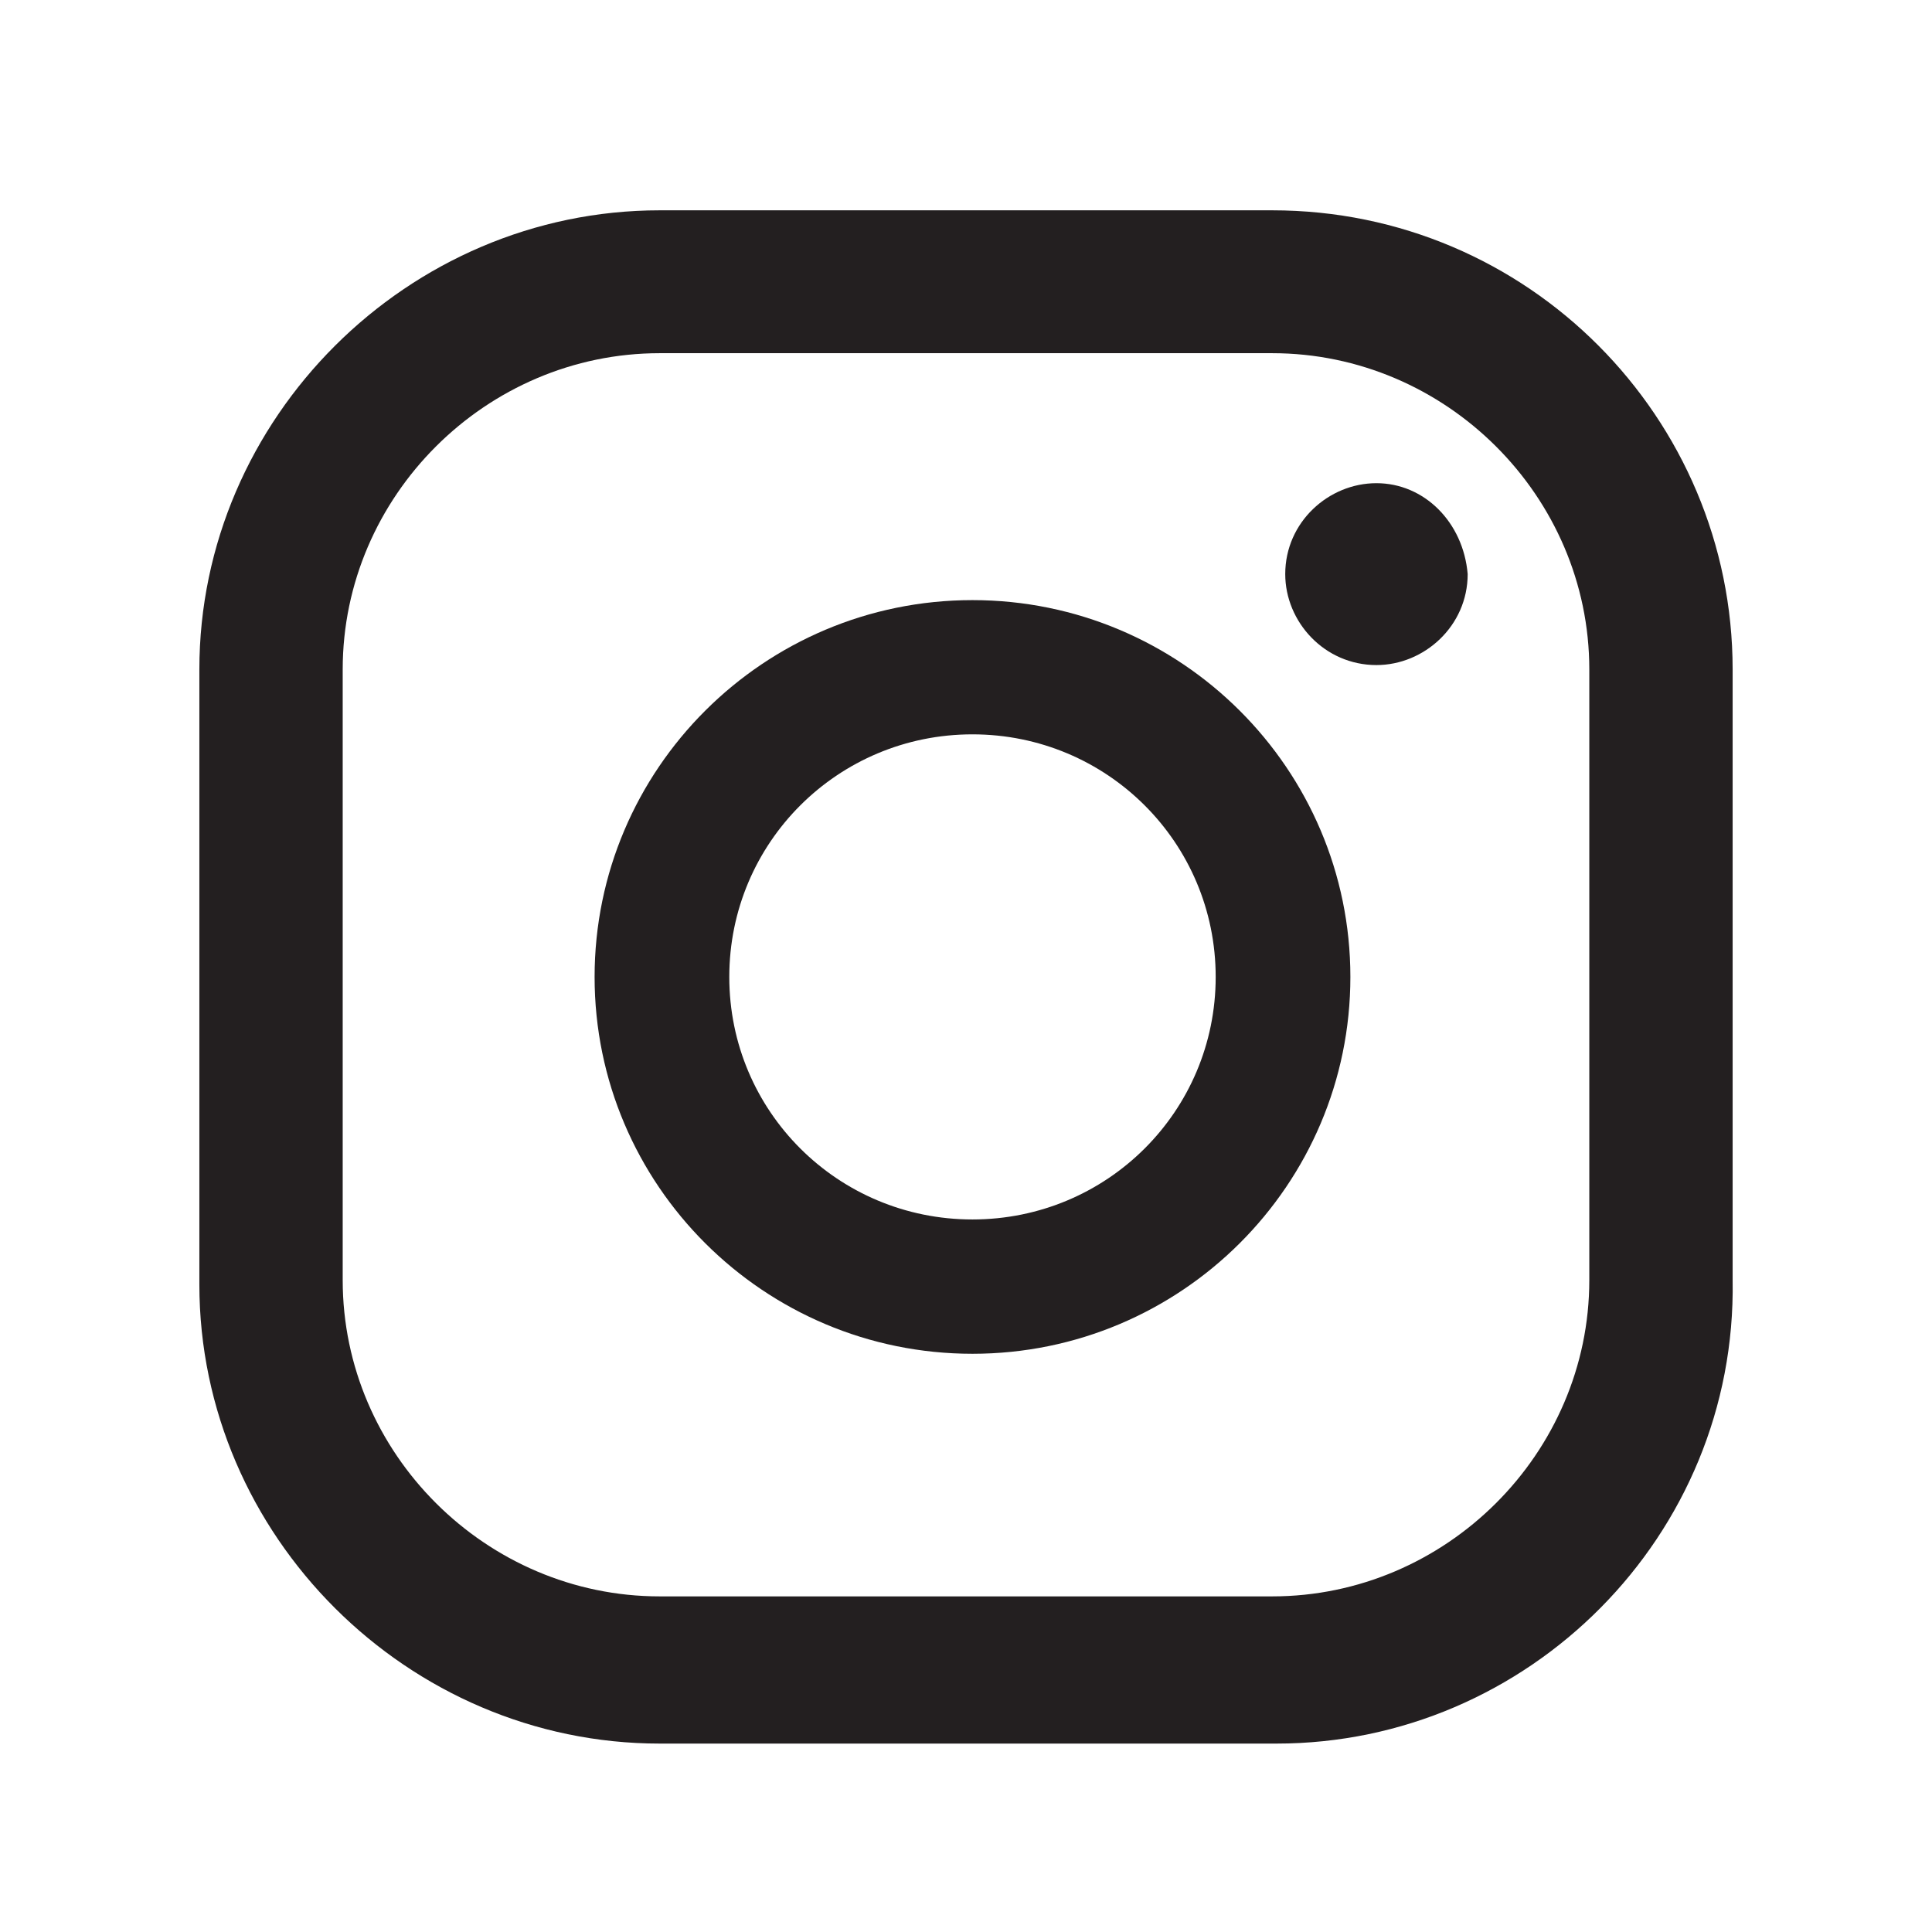 <svg width="21" height="21" viewBox="0 0 21 21" fill="none" xmlns="http://www.w3.org/2000/svg">
<path d="M14.961 5.252C14.442 5.252 13.97 5.675 13.97 6.24C13.97 6.758 14.395 7.229 14.961 7.229C15.48 7.229 15.953 6.805 15.953 6.24C15.905 5.675 15.48 5.252 14.961 5.252Z" fill="#231F20"/>
<path fill-rule="evenodd" clip-rule="evenodd" d="M10.57 6.523C8.304 6.523 6.463 8.359 6.463 10.619C6.463 12.879 8.304 14.715 10.57 14.715C12.837 14.715 14.678 12.879 14.678 10.619C14.678 8.359 12.837 6.523 10.57 6.523ZM10.57 13.255C9.107 13.255 7.927 12.079 7.927 10.619C7.927 9.159 9.107 7.982 10.57 7.982C12.034 7.982 13.214 9.159 13.214 10.619C13.214 12.079 12.034 13.255 10.57 13.255Z" fill="#231F20"/>
<path fill-rule="evenodd" clip-rule="evenodd" d="M7.171 18.952H13.875C16.614 18.952 18.88 16.692 18.833 13.915V7.276C18.833 4.546 16.614 2.286 13.828 2.286H7.171C4.433 2.286 2.167 4.546 2.167 7.276V13.962C2.167 16.692 4.433 18.952 7.171 18.952ZM3.725 7.276C3.725 5.393 5.283 3.839 7.171 3.839H13.828C15.717 3.839 17.275 5.393 17.275 7.276V13.915C17.275 15.798 15.717 17.352 13.828 17.352H7.171C5.283 17.352 3.725 15.798 3.725 13.915V7.276Z" fill="#231F20"/>
</svg>
